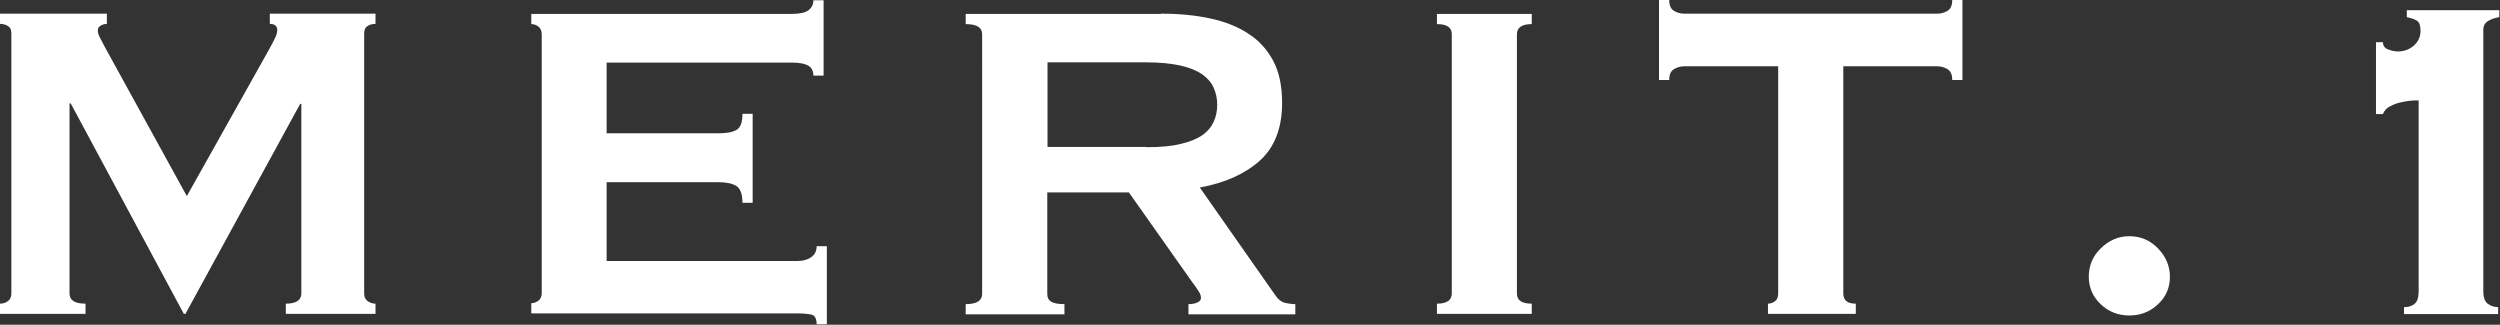 <?xml version="1.0" encoding="UTF-8"?>
<svg id="_レイヤー_1" data-name="レイヤー 1" xmlns="http://www.w3.org/2000/svg" viewBox="0 0 107.85 14.01">
  <rect x="0" y="0" width="107.85" height="14.01" fill="#333333" stroke="none"/>
  <defs>
    <style>
      .cls-1 {
        fill: #fff;
        stroke-width: 0px;
      }
    </style>
  </defs>
  <path class="cls-1" d="m0,13.1c.13,0,.25-.04.34-.11.1-.07.15-.18.15-.33V1.43c0-.15-.05-.25-.15-.31-.1-.06-.21-.09-.34-.09v-.44h4.61v.44c-.08,0-.17.02-.26.07-.09.05-.13.12-.13.22,0,.08.03.19.1.32.07.13.14.27.22.42l3.52,6.4,3.55-6.33c.12-.21.2-.38.26-.5.06-.12.09-.23.09-.33,0-.18-.11-.27-.32-.27v-.44h4.56v.44c-.13,0-.25.03-.34.09-.1.06-.15.16-.15.31v11.23c0,.15.05.26.15.33.1.07.21.11.34.11v.44h-3.87v-.44c.44,0,.67-.15.67-.44V4.48h-.05l-4.95,9.06h-.07L3.05,4.46h-.05v8.2c0,.3.23.44.69.44v.44H0v-.44Z"/>
  <path class="cls-1" d="m35.09,3.25c0-.18-.07-.32-.21-.41-.14-.09-.38-.14-.73-.14h-7.98v3.05h4.83c.33,0,.58-.04.76-.14.18-.09.27-.32.27-.7h.44v3.84h-.44c0-.38-.09-.62-.27-.73-.18-.11-.44-.16-.76-.16h-4.83v3.4h8.23c.25,0,.45-.06.6-.17.16-.11.23-.27.23-.47h.44v3.37h-.44c0-.25-.08-.39-.23-.42-.16-.03-.36-.05-.6-.05h-11.48v-.44c.11,0,.22-.04.31-.11.09-.07.14-.18.14-.33V1.48c0-.15-.05-.26-.14-.33-.09-.07-.19-.11-.31-.11v-.44h11.23c.34,0,.59-.05.73-.16.14-.11.21-.25.21-.43h.44v3.25h-.44Z"/>
  <path class="cls-1" d="m50.09.59c.79,0,1.5.07,2.14.21.64.14,1.19.36,1.65.67.46.3.81.7,1.06,1.18.25.48.37,1.08.37,1.79,0,1.08-.32,1.91-.96,2.49-.64.57-1.5.96-2.59,1.16l3.28,4.68c.11.16.25.26.41.3.16.03.3.05.43.05v.44h-4.61v-.44c.15,0,.27-.02.38-.07.11-.05.16-.11.16-.2s-.03-.18-.1-.28c-.07-.11-.16-.25-.3-.43l-2.71-3.84h-3.52v4.38c0,.15.05.26.16.33.11.07.3.11.58.11v.44h-4.26v-.44c.48,0,.71-.15.71-.44V1.48c0-.3-.24-.44-.71-.44v-.44h8.42Zm-.64,5.76c.59,0,1.08-.04,1.48-.14.39-.09.71-.22.94-.38.23-.16.39-.36.49-.58s.15-.46.15-.73-.05-.5-.15-.73-.26-.41-.49-.58c-.23-.16-.54-.29-.94-.38-.39-.09-.89-.14-1.48-.14h-4.26v3.65h4.26Z"/>
  <path class="cls-1" d="m61.99,13.1c.43,0,.64-.15.64-.44V1.48c0-.3-.21-.44-.64-.44v-.44h4.09v.44c-.43,0-.64.15-.64.44v11.18c0,.3.21.44.64.44v.44h-4.09v-.44Z"/>
  <path class="cls-1" d="m79.52,12.66c0,.3.18.44.54.44v.44h-3.79v-.44c.12,0,.22-.04.31-.11.09-.07.13-.18.13-.33V2.86h-4.06c-.15,0-.29.04-.43.12-.14.08-.21.24-.21.47h-.44V0h.44c0,.23.07.39.21.47.14.08.28.12.43.12h10.93c.15,0,.29-.04.43-.12.14-.08.21-.24.21-.47h.44v3.45h-.44c0-.23-.07-.39-.21-.47-.14-.08-.28-.12-.43-.12h-4.06v9.8Z"/>
  <path class="cls-1" d="m90.11,11.94c0-.48.17-.89.52-1.23s.75-.52,1.23-.52.89.17,1.23.52.52.76.52,1.23-.17.87-.52,1.19c-.34.32-.75.48-1.23.48s-.89-.16-1.23-.48c-.34-.32-.52-.72-.52-1.19Z"/>
  <path class="cls-1" d="m103.73,13.25c.16,0,.31-.04.43-.14.12-.09.18-.27.18-.55V4.33c-.12,0-.25,0-.41.02-.16.02-.31.05-.46.09-.15.04-.28.1-.41.17-.12.07-.21.18-.26.31h-.3V1.82h.3c0,.15.07.25.22.31.15.06.29.09.42.09.28,0,.51-.09.7-.26.19-.17.28-.38.28-.63,0-.23-.05-.38-.16-.44-.11-.07-.25-.11-.43-.15v-.3h3.99v.3c-.2.03-.36.09-.49.17-.13.08-.2.21-.2.37v11.28c0,.28.07.46.2.55.13.09.28.14.44.14v.3h-4.06v-.3Z"/>
</svg>